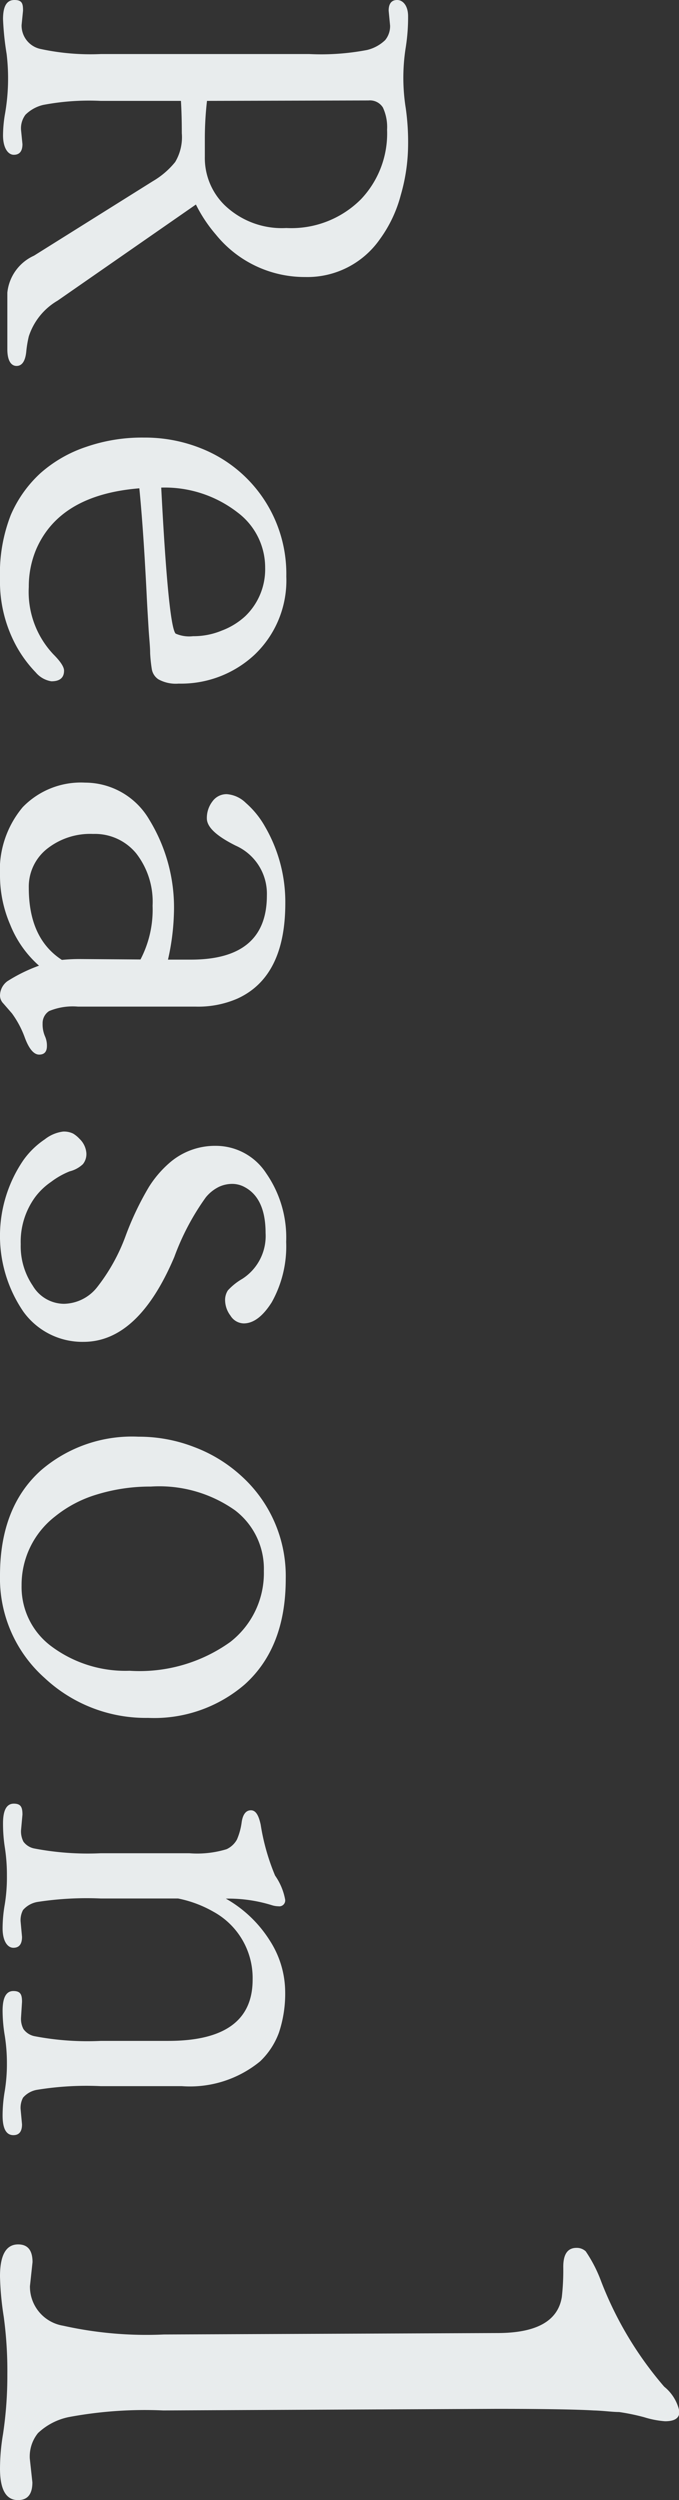 <svg xmlns="http://www.w3.org/2000/svg" viewBox="0 0 47.17 173.46"><rect x="0" y="0" width="47.17" height="173.46" fill="#333333" stroke="none"/><defs><style>.cls-1{fill:#e8eced;}</style></defs><g id="レイヤー_2" data-name="レイヤー 2"><g id="選ばれる理由"><path class="cls-1" d="M.21,1.33C.21.44.46,0,1,0s.6.25.6.74l-.1,1A1.66,1.66,0,0,0,2.83,3.4,16.43,16.43,0,0,0,7,3.75H21.49a17,17,0,0,0,4-.28,2.73,2.73,0,0,0,1.27-.69,1.53,1.53,0,0,0,.34-1L27,.74c0-.49.2-.74.59-.74s.76.38.76,1.13a13.37,13.37,0,0,1-.16,2.14,13.37,13.37,0,0,0,0,4.25,16.73,16.73,0,0,1,.16,2.6,12.78,12.78,0,0,1-.51,3.42,9.12,9.12,0,0,1-1.46,3.07,6.14,6.14,0,0,1-5.17,2.61A7.94,7.94,0,0,1,15,16.28a10,10,0,0,1-1.39-2.09L4,20.86a4.47,4.47,0,0,0-2,2.48,7.8,7.8,0,0,0-.17,1c-.06.7-.29,1.05-.68,1.05S.51,25,.51,24.24V20.3a3.17,3.17,0,0,1,1.85-2.56l8.26-5.17a5.67,5.67,0,0,0,1.55-1.33,3.36,3.36,0,0,0,.46-2Q12.63,8,12.57,7H7a17,17,0,0,0-4,.28,2.6,2.6,0,0,0-1.23.68A1.57,1.57,0,0,0,1.46,9l.1,1c0,.49-.2.74-.6.74S.21,10.27.21,9.39A9.09,9.09,0,0,1,.33,8,14.28,14.28,0,0,0,.46,3.74,19.78,19.78,0,0,1,.21,1.33ZM14.38,7a23.08,23.08,0,0,0-.15,2.57v1.29a4.58,4.58,0,0,0,1.36,3.36,5.74,5.74,0,0,0,4.3,1.6,6.83,6.83,0,0,0,5.19-2A6.62,6.62,0,0,0,26.89,9a3.21,3.21,0,0,0-.29-1.54,1.06,1.06,0,0,0-1-.49Z"/><path class="cls-1" d="M2.82,32.82A9.15,9.15,0,0,1,6,31a11.84,11.84,0,0,1,4-.64,10.47,10.47,0,0,1,4,.76A9.36,9.36,0,0,1,19.89,40a7.11,7.11,0,0,1-2.21,5.43,7.49,7.49,0,0,1-5.27,2A2.5,2.5,0,0,1,11,47.13a1.06,1.06,0,0,1-.45-.68,10.33,10.33,0,0,1-.12-1.13c0-.48-.07-1.06-.11-1.74s-.09-1.45-.13-2.29-.09-1.7-.14-2.57c-.12-2-.25-3.63-.37-4.84-3.68.3-6.06,1.7-7.16,4.22A6.64,6.64,0,0,0,2,40.73,6.31,6.31,0,0,0,3.71,45.4c.49.49.74.87.74,1.13,0,.49-.29.74-.88.74a1.79,1.79,0,0,1-1.09-.62,8.62,8.62,0,0,1-1.31-1.76A9.33,9.33,0,0,1,0,40.15a11.12,11.12,0,0,1,.75-4.42A8.48,8.48,0,0,1,2.82,32.82Zm8.38,1c.33,6.42.67,9.79,1,10.14a2.34,2.34,0,0,0,1.21.18,5.11,5.11,0,0,0,2-.39,5,5,0,0,0,1.63-1,4.51,4.51,0,0,0,1.38-3.36,4.77,4.77,0,0,0-1.91-3.83A8.25,8.25,0,0,0,11.2,33.83Z"/><path class="cls-1" d="M3.26,72.57q0,.6-.54.6c-.37,0-.71-.4-1-1.19a6.72,6.72,0,0,0-.89-1.67l-.6-.69A.79.79,0,0,1,0,69.08a1.25,1.25,0,0,1,.51-1A11.08,11.08,0,0,1,2.71,67a7.5,7.5,0,0,1-2-2.84A8.62,8.62,0,0,1,0,60.8,6.81,6.81,0,0,1,1.58,56a5.62,5.62,0,0,1,4.33-1.7,5.17,5.17,0,0,1,4.46,2.57,11.66,11.66,0,0,1,1.71,6.57,16.25,16.25,0,0,1-.41,3.14h1.6q5.27,0,5.27-4.45a3.65,3.65,0,0,0-2.17-3.46c-1.3-.65-2-1.27-2-1.89a1.88,1.88,0,0,1,.39-1.18,1.2,1.2,0,0,1,1-.5,2.11,2.11,0,0,1,1.32.61,6.22,6.22,0,0,1,1.33,1.64,10.4,10.4,0,0,1,1.41,5.32q0,5.11-3.34,6.62a6.84,6.84,0,0,1-2.91.55H5.41a4.28,4.28,0,0,0-2,.31,1,1,0,0,0-.45.86,2.09,2.09,0,0,0,.17.9A1.59,1.59,0,0,1,3.26,72.57Zm6.5-6a7.46,7.46,0,0,0,.84-3.73,5.47,5.47,0,0,0-1.13-3.62,3.71,3.71,0,0,0-3-1.36,4.83,4.83,0,0,0-3.16,1A3.35,3.35,0,0,0,2,61.6q0,3.51,2.3,5a12.17,12.17,0,0,1,1.27-.06Z"/><path class="cls-1" d="M3.11,79.05a2.58,2.58,0,0,1,1.27-.54,1.44,1.44,0,0,1,.7.14,2,2,0,0,1,.44.36A1.53,1.53,0,0,1,6,80a1.11,1.11,0,0,1-.24.77,2.06,2.06,0,0,1-.92.5A5.51,5.51,0,0,0,3.55,82a4.66,4.66,0,0,0-1.11,1.06,5.25,5.25,0,0,0-1,3.26,4.88,4.88,0,0,0,.84,2.89,2.54,2.54,0,0,0,2.15,1.25,3,3,0,0,0,2.3-1.13,13,13,0,0,0,2-3.59,20.6,20.6,0,0,1,1.61-3.38,7.45,7.45,0,0,1,1.39-1.64A4.81,4.81,0,0,1,15,79.5a4.17,4.17,0,0,1,3.49,1.9,7.81,7.81,0,0,1,1.39,4.76,7.94,7.94,0,0,1-1,4.19q-.93,1.47-1.95,1.47a1.11,1.11,0,0,1-.92-.54,1.8,1.8,0,0,1-.37-1,1.22,1.22,0,0,1,.19-.75,4.21,4.21,0,0,1,1-.8,3.53,3.53,0,0,0,1.62-3.18q0-2.4-1.44-3.18a1.81,1.81,0,0,0-.88-.23,2.19,2.19,0,0,0-.91.2,2.74,2.74,0,0,0-.92.73,17.15,17.15,0,0,0-2.19,4.14Q9.61,93.1,5.8,93.1A5.05,5.05,0,0,1,1.62,91a9.31,9.31,0,0,1,0-10.5A5.75,5.75,0,0,1,3.11,79.05Z"/><path class="cls-1" d="M9.62,99.68a10.59,10.59,0,0,1,3.85.71,10.12,10.12,0,0,1,3.28,2,9.35,9.35,0,0,1,3.1,7.16q0,4.76-2.85,7.32a9.64,9.64,0,0,1-6.71,2.32,10.29,10.29,0,0,1-7.19-2.77A9.24,9.24,0,0,1,0,109.31q0-4.75,2.85-7.3A9.69,9.69,0,0,1,9.62,99.68Zm.86,3.46a12.59,12.59,0,0,0-3.75.55,8.47,8.47,0,0,0-2.9,1.52A6,6,0,0,0,1.5,110a5.12,5.12,0,0,0,2.05,4.21A8.6,8.6,0,0,0,9,115.92a10.83,10.83,0,0,0,7-2A6.05,6.05,0,0,0,18.33,109a5.1,5.1,0,0,0-2-4.21A9.12,9.12,0,0,0,10.48,103.14Z"/><path class="cls-1" d="M.21,126.5c0-.91.25-1.36.75-1.36s.6.26.6.76L1.46,127a1.55,1.55,0,0,0,.17.78,1.23,1.23,0,0,0,.75.47,19.68,19.68,0,0,0,4.63.33h6.14a7,7,0,0,0,2.59-.28,1.58,1.58,0,0,0,.72-.67,4.47,4.47,0,0,0,.33-1.21c.08-.54.3-.82.64-.82s.54.35.68,1a15.17,15.17,0,0,0,1,3.53,4.22,4.22,0,0,1,.7,1.67.41.41,0,0,1-.47.46,1.6,1.6,0,0,1-.47-.08,10.16,10.16,0,0,0-3.18-.45,8.6,8.6,0,0,1,3.06,2.92,6.62,6.62,0,0,1,1.06,3.46,8.55,8.55,0,0,1-.43,2.91,5.23,5.23,0,0,1-1.31,2,7.69,7.69,0,0,1-5.44,1.72H7a21.33,21.33,0,0,0-4.4.25,1.65,1.65,0,0,0-1,.55,1.5,1.5,0,0,0-.17.78l.1,1.07q0,.75-.6.75c-.5,0-.75-.45-.75-1.37a10.18,10.18,0,0,1,.15-1.69,11.56,11.56,0,0,0,.15-1.91,12.11,12.11,0,0,0-.15-1.94,10.72,10.72,0,0,1-.15-1.72c0-.92.25-1.37.75-1.37s.6.25.6.75L1.46,140a1.5,1.5,0,0,0,.17.78,1.25,1.25,0,0,0,.75.49,19.51,19.51,0,0,0,4.63.33h4.68q5.87,0,5.86-4.26a5.24,5.24,0,0,0-2.72-4.7,8.15,8.15,0,0,0-2.46-.92H7a22.47,22.47,0,0,0-4.4.24,1.71,1.71,0,0,0-1,.56,1.5,1.5,0,0,0-.17.78l.1,1.08c0,.51-.2.76-.6.76s-.75-.45-.75-1.35a9.73,9.73,0,0,1,.15-1.65,11.66,11.66,0,0,0,.15-2,12.33,12.33,0,0,0-.15-2A10.61,10.61,0,0,1,.21,126.5Z"/><path class="cls-1" d="M0,157.94q0-2.22,1.26-2.22c.67,0,1,.41,1,1.23l-.18,1.67a2.75,2.75,0,0,0,2.3,2.74,26.57,26.57,0,0,0,7,.61l23.17-.1c2.71,0,4.21-.83,4.48-2.5a16.67,16.67,0,0,0,.1-2.1c0-.88.31-1.31.92-1.31a.91.91,0,0,1,.64.24,9.64,9.64,0,0,1,1.07,2.08,24.87,24.87,0,0,0,4.38,7.31,3,3,0,0,1,1.06,1.73c0,.45-.32.67-1,.67a6.47,6.47,0,0,1-1.45-.28,15.11,15.11,0,0,0-1.74-.36c-.47,0-1.06-.09-1.77-.11-1.2-.07-3.45-.11-6.73-.11l-23.17.11a28.76,28.76,0,0,0-6.56.46,4.39,4.39,0,0,0-2.14,1.11,2.58,2.58,0,0,0-.57,1.77l.18,1.65c0,.82-.33,1.23-1,1.23Q0,173.46,0,171.27a14.59,14.59,0,0,1,.21-2.39,27.23,27.23,0,0,0,.3-4.14,27.83,27.83,0,0,0-.25-4A20.84,20.84,0,0,1,0,157.94Z"/></g></g></svg>